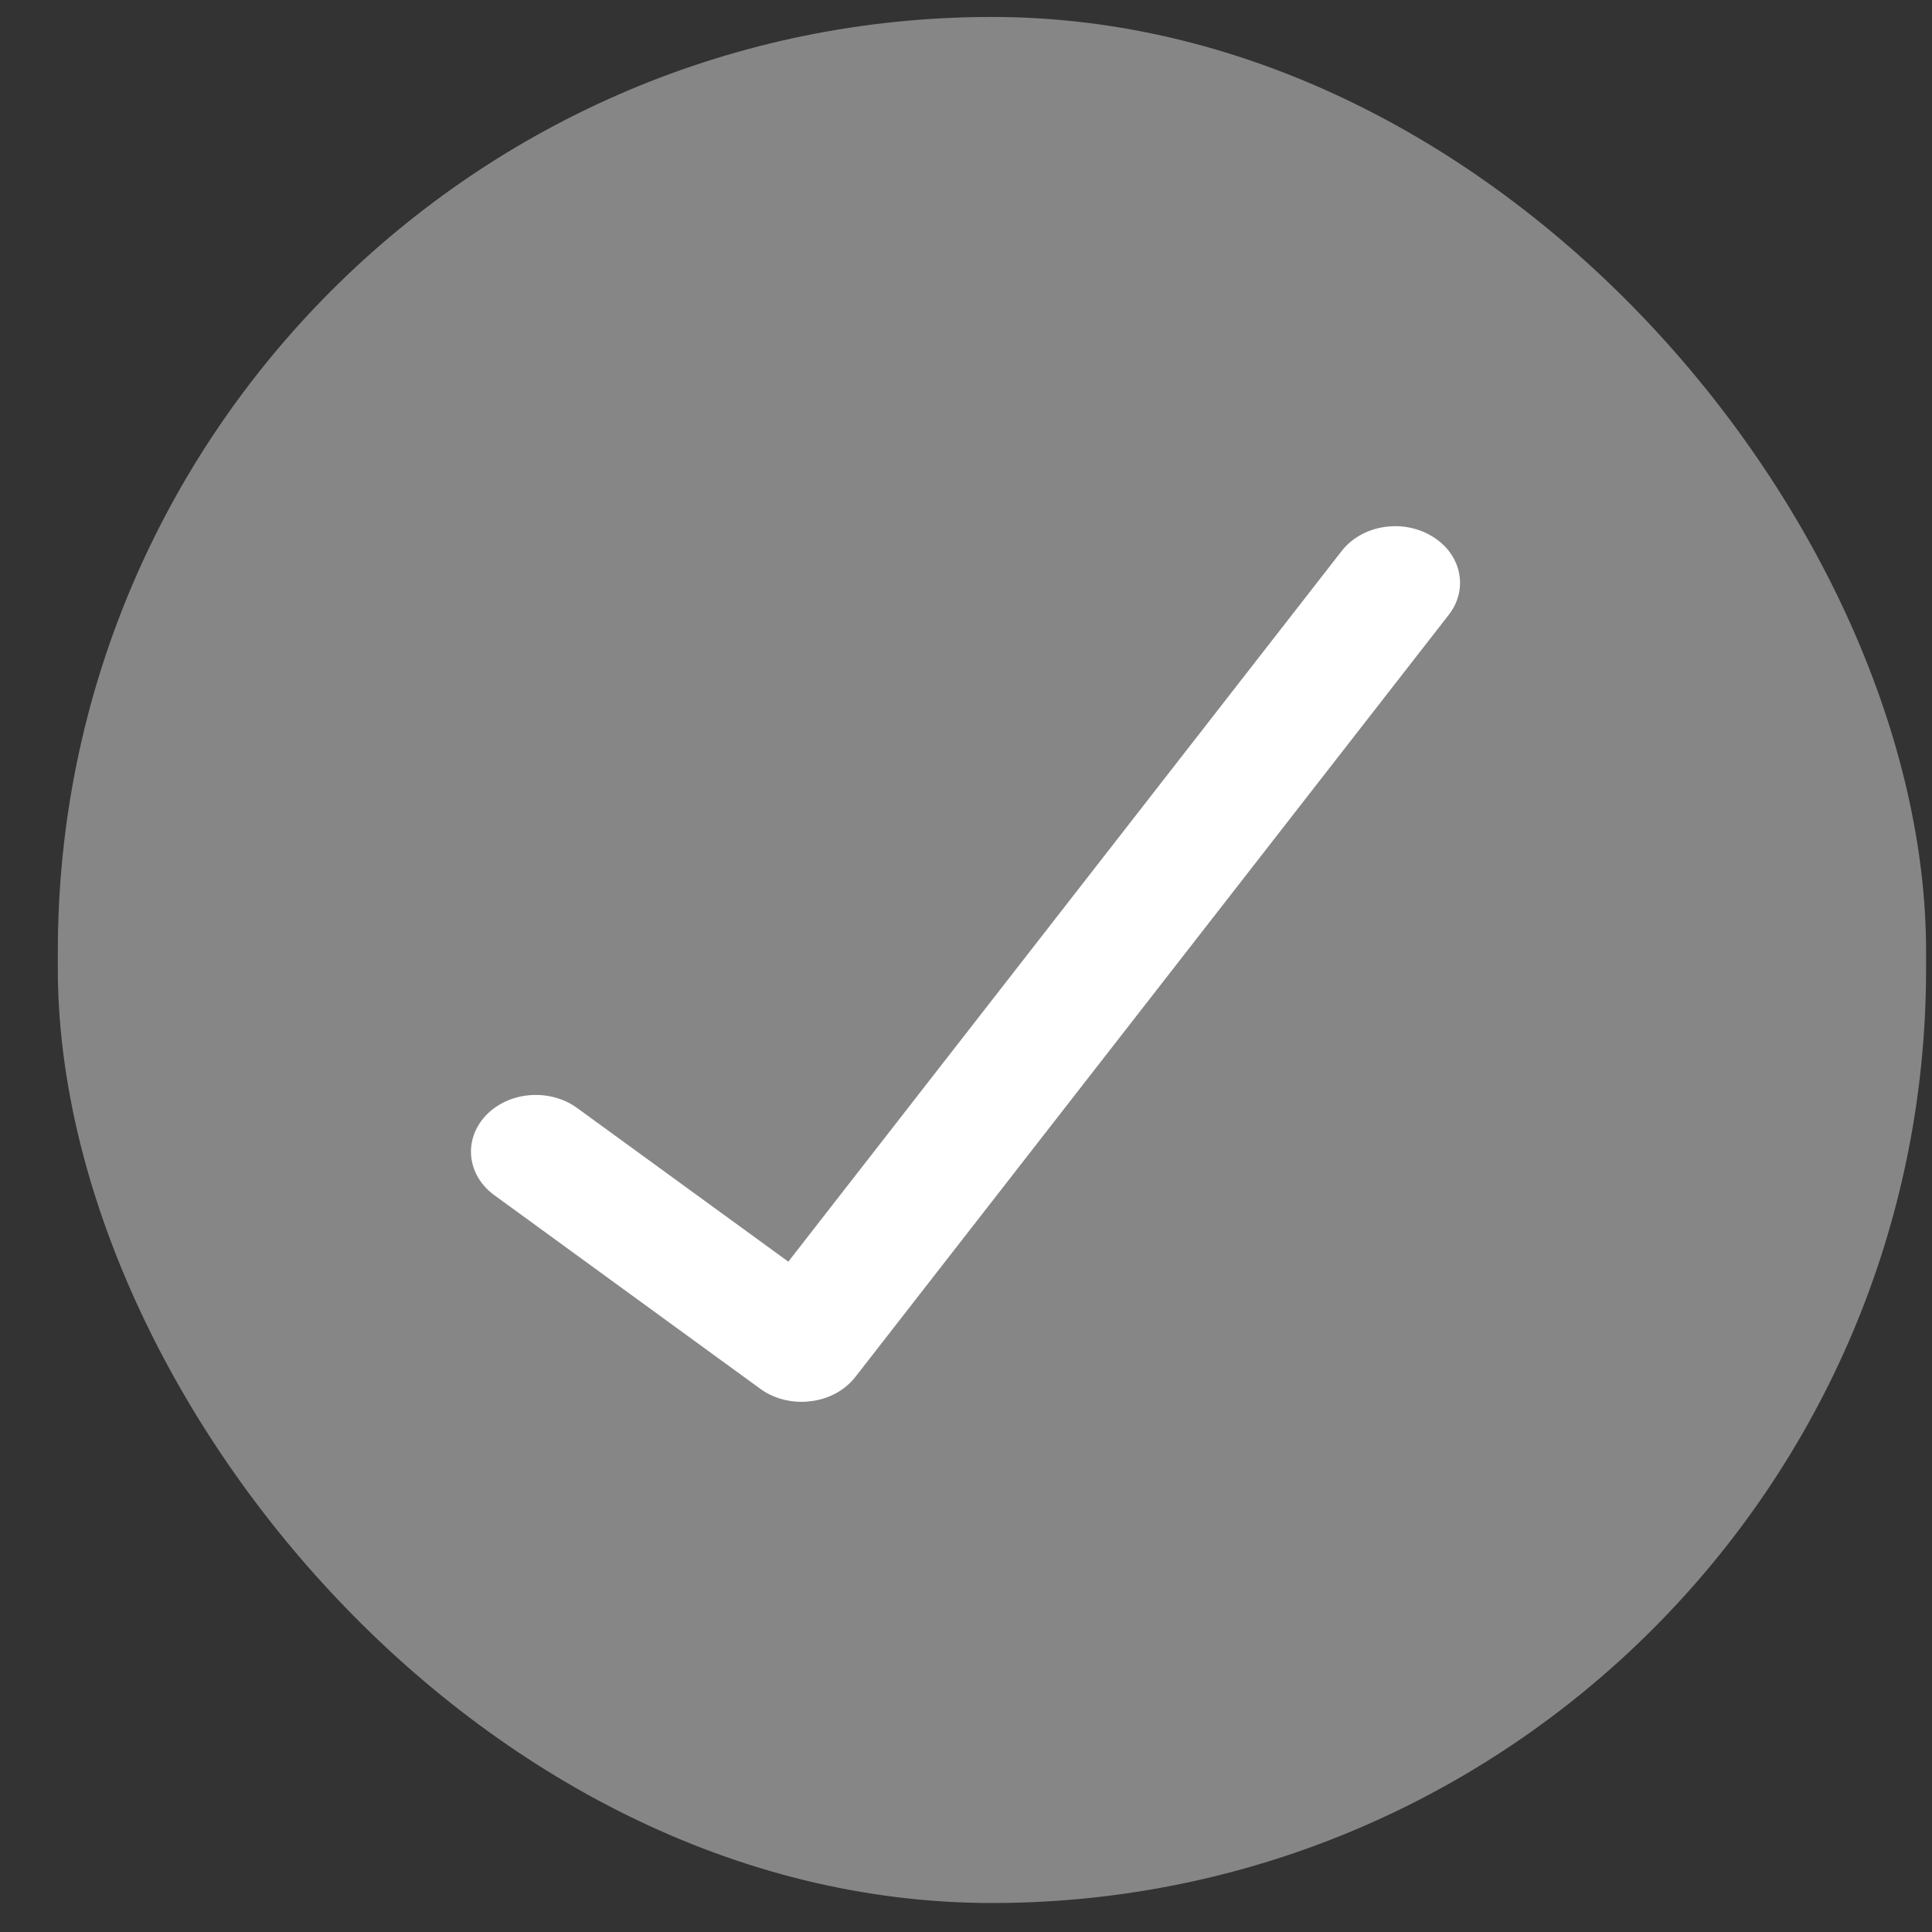 <svg width="31" height="31" viewBox="0 0 31 31" fill="none" xmlns="http://www.w3.org/2000/svg">
<rect x="0" y="0" width="31" height="31" fill="#333333" stroke="none"/>
<rect x="0.928" y="0.272" width="29.977" height="30.263" rx="14.989" fill="#878686"/>
<path d="M12.86 22.493C12.618 22.493 12.382 22.42 12.195 22.281L7.93 19.176C7.49 18.855 7.431 18.283 7.798 17.896C8.166 17.511 8.821 17.457 9.264 17.781L12.649 20.244L21.528 8.841C21.851 8.426 22.498 8.317 22.973 8.602C23.448 8.883 23.569 9.449 23.247 9.864L13.723 22.096C13.556 22.308 13.297 22.45 13.009 22.483C12.961 22.49 12.912 22.493 12.864 22.493H12.86Z" fill="white"/>
</svg>
